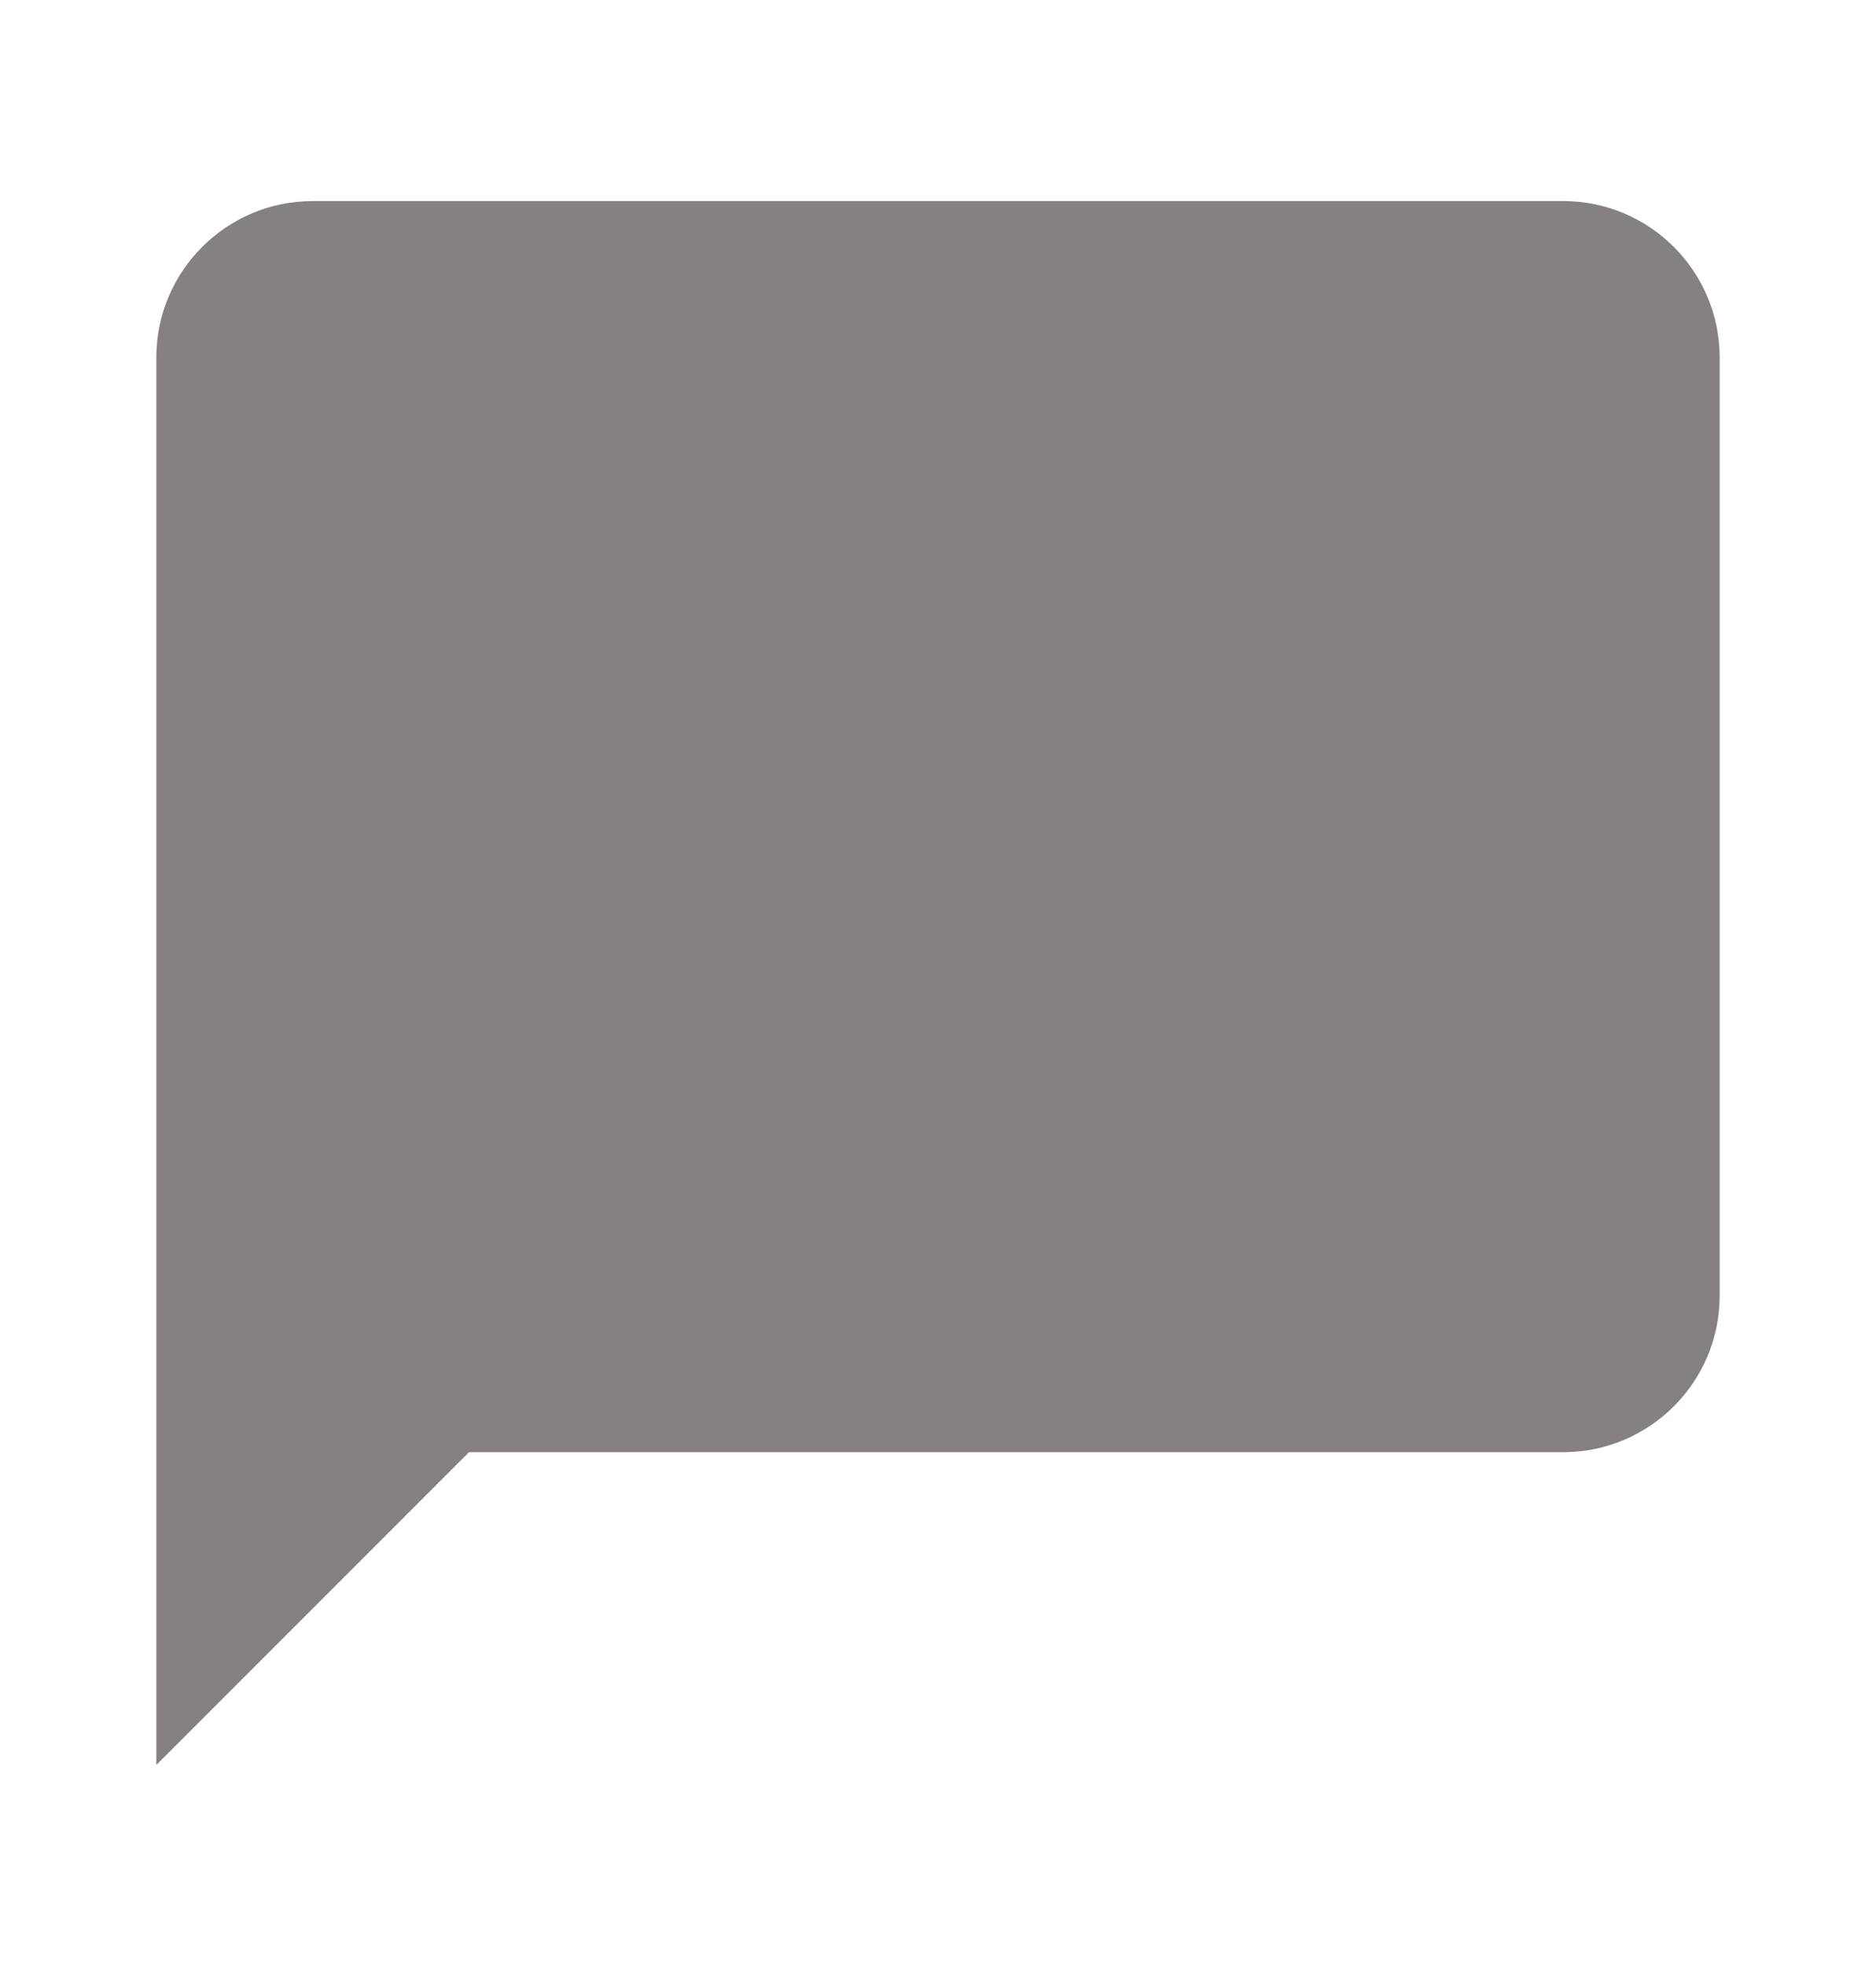 <svg width="21" height="22" viewBox="0 0 21 22" fill="none" xmlns="http://www.w3.org/2000/svg">
<path d="M17.5 2.25H3.5C2.535 2.25 1.75 3.035 1.75 4V19.75L5.25 16.25H17.5C18.465 16.25 19.25 15.465 19.25 14.5V4C19.25 3.035 18.465 2.25 17.5 2.25Z" fill="#858181"/>
</svg>
